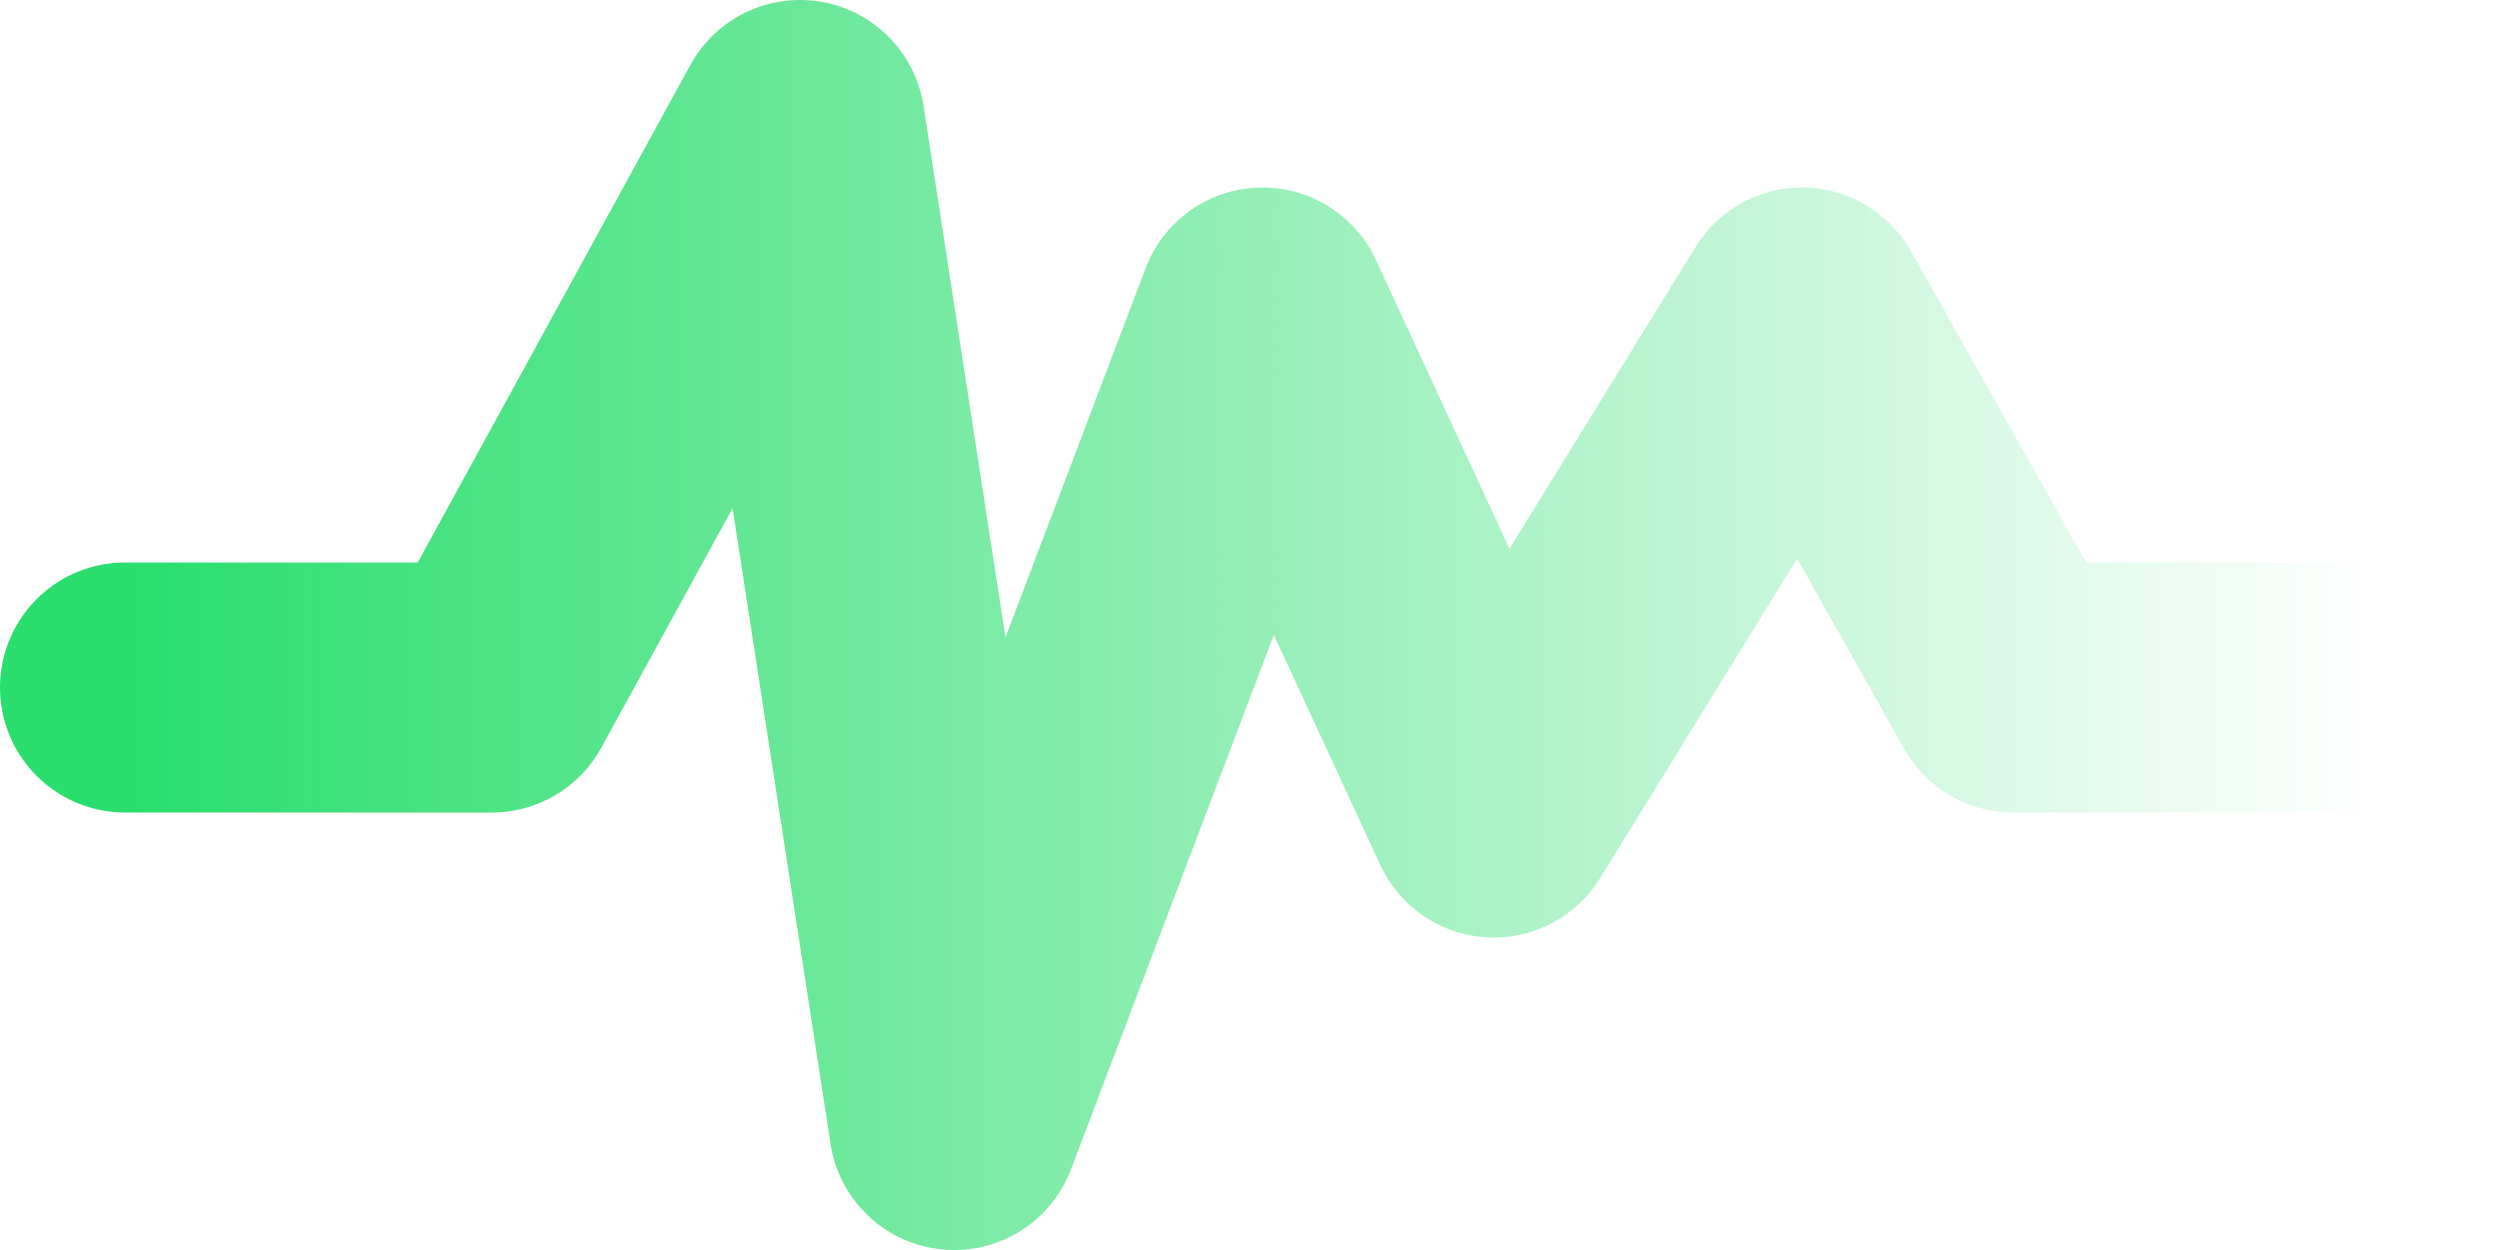 <svg width="20" height="10" viewBox="0 0 20 10" fill="none" xmlns="http://www.w3.org/2000/svg">
<path d="M1 5.5H3.934L6.4 1L7.633 9L10.1 2.5L11.95 6.5L14.416 2.5L16.105 5.5H19" stroke="url(#paint0_linear_4580_68084)" stroke-width="2" stroke-linecap="round" stroke-linejoin="round"/>
<defs>
<linearGradient id="paint0_linear_4580_68084" x1="19" y1="5" x2="1" y2="5" gradientUnits="userSpaceOnUse">
<stop stop-color="#29DE6D" stop-opacity="0"/>
<stop offset="1" stop-color="#29DE6D"/>
</linearGradient>
</defs>
</svg>
